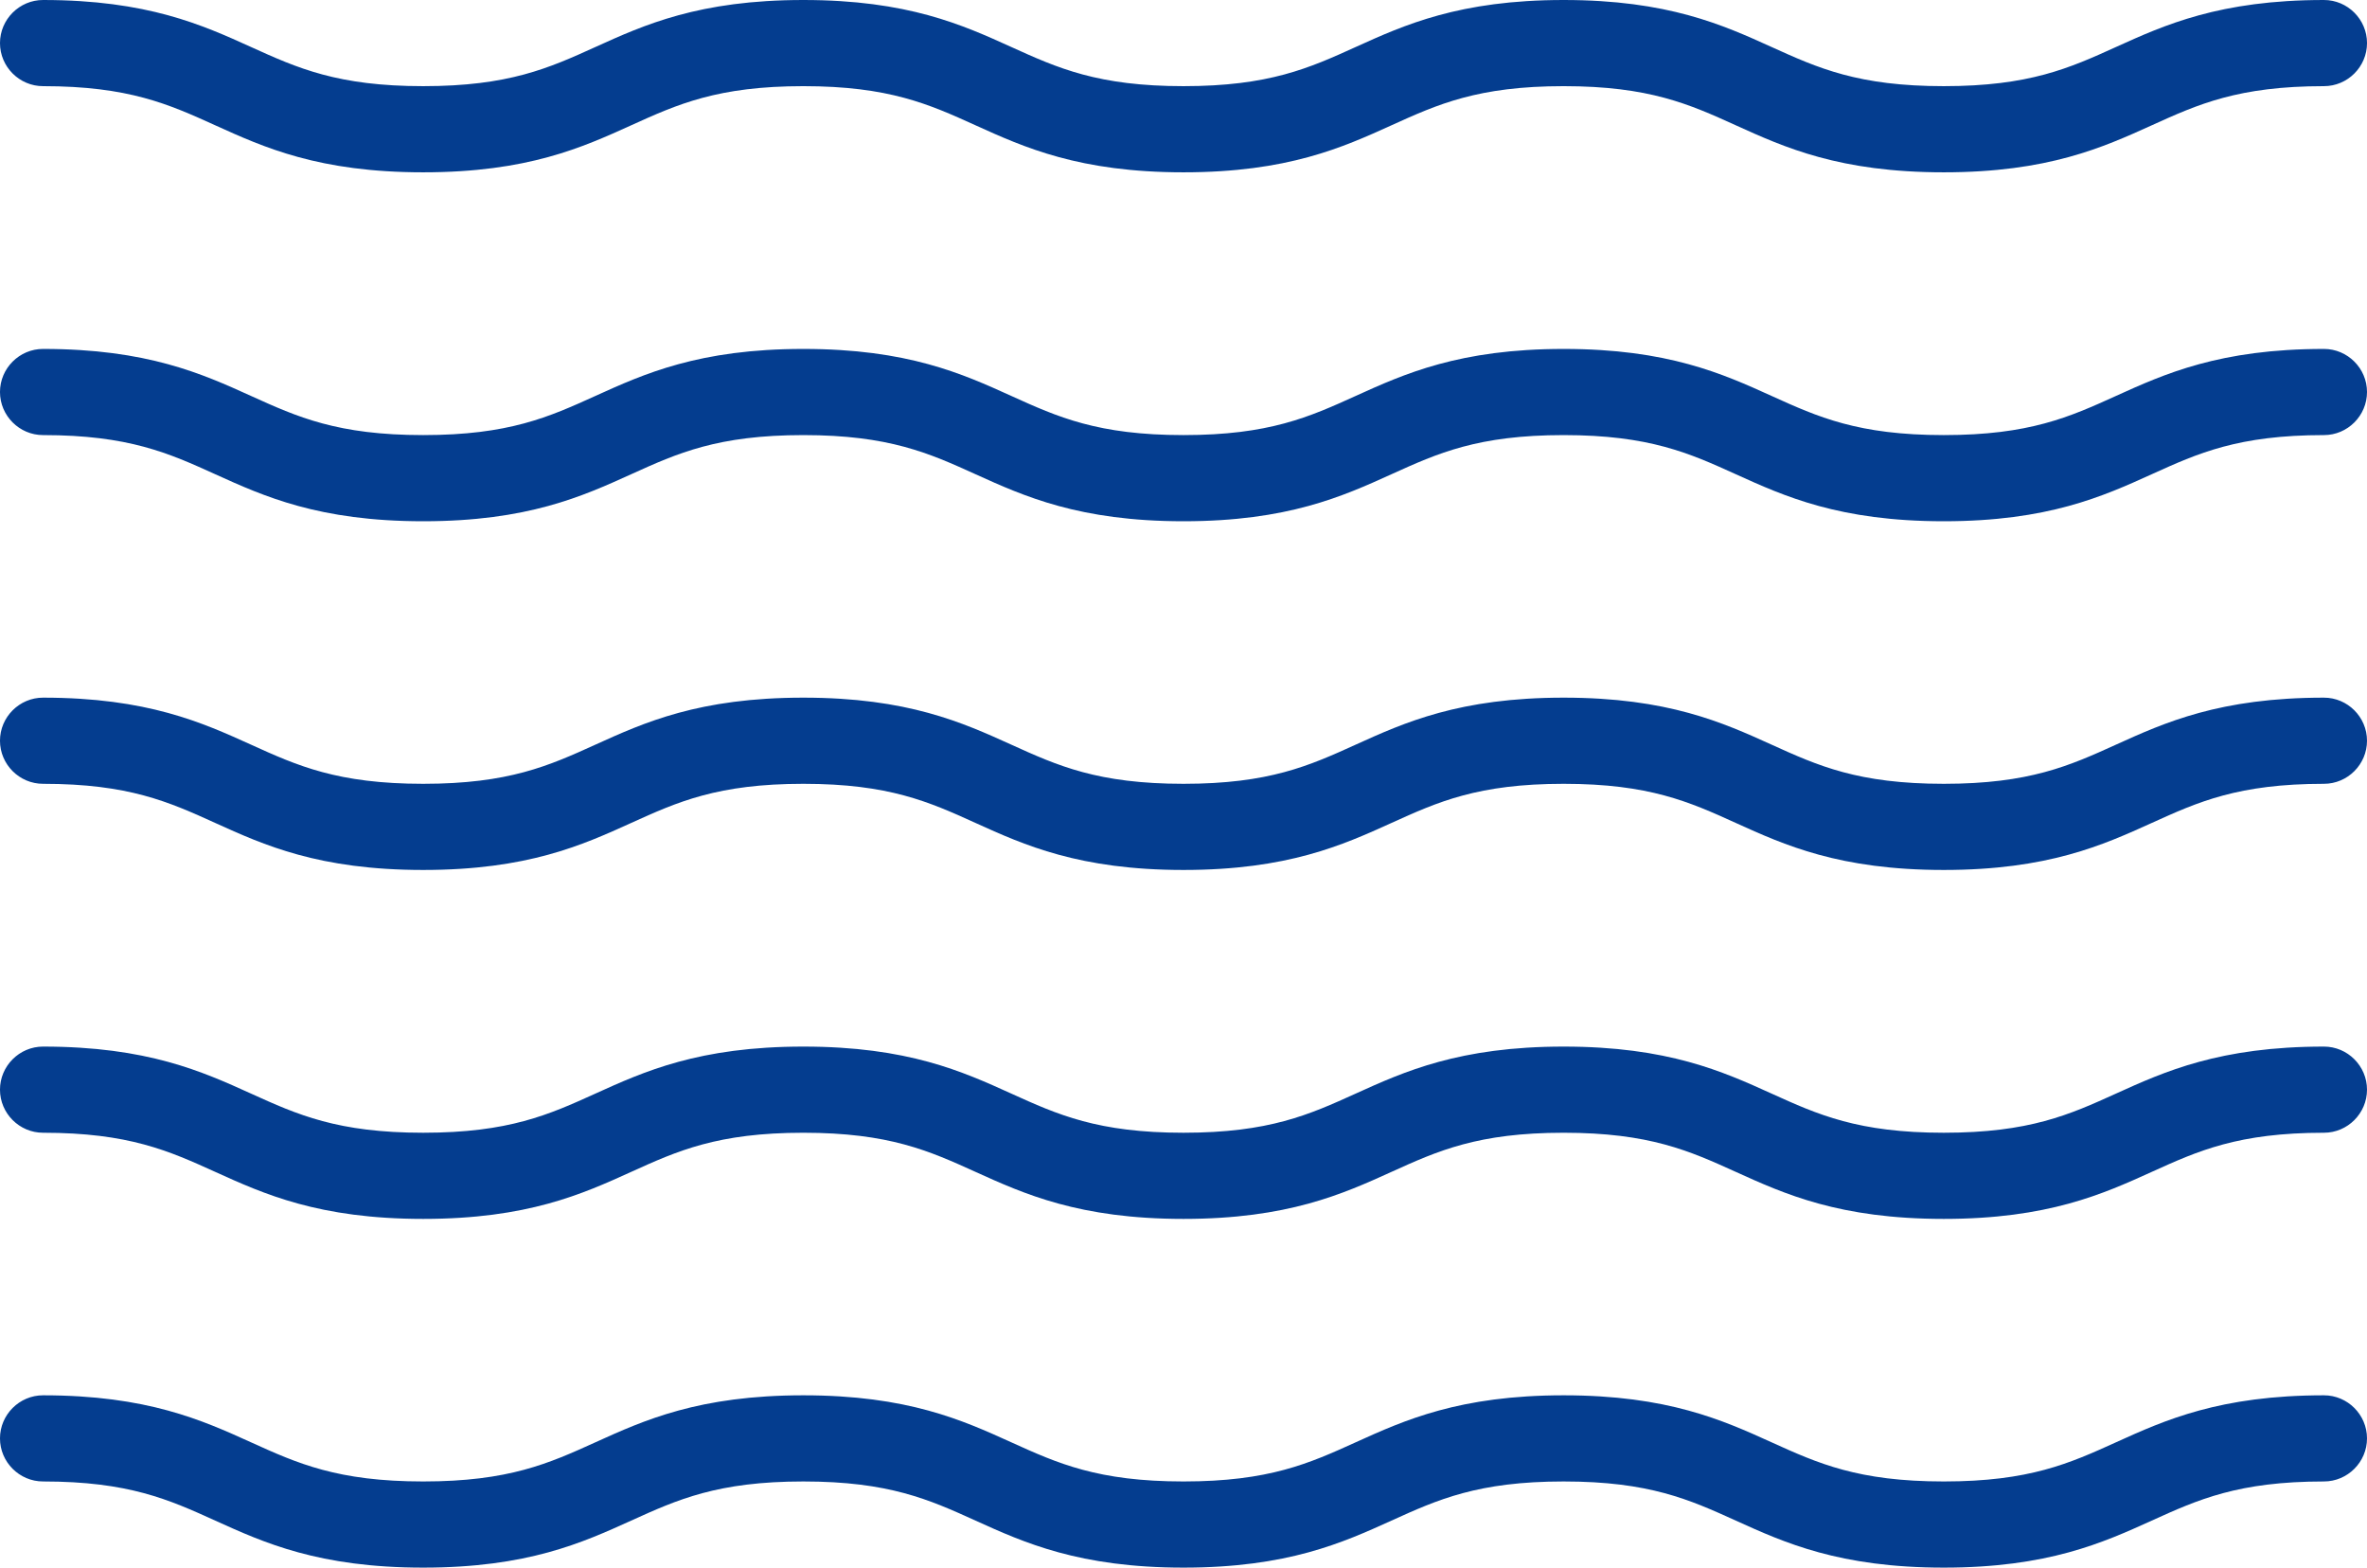 <svg xmlns="http://www.w3.org/2000/svg" id="Layer_2" data-name="Layer 2" viewBox="0 0 109.9 72.78"><defs><style>      .cls-1 {        fill: #043d8f;      }    </style></defs><g id="Layer_1-2" data-name="Layer 1"><g><path class="cls-1" d="m90.25,8c-4.85,0-7.4-1.16-9.65-2.18-2.16-.98-4.02-1.82-8-1.82s-5.84.84-8,1.82c-2.25,1.02-4.81,2.18-9.65,2.18s-7.4-1.16-9.65-2.18c-2.16-.98-4.02-1.82-8-1.82s-5.84.84-8,1.82c-2.25,1.02-4.8,2.18-9.65,2.18s-7.4-1.16-9.65-2.18c-2.16-.98-4.02-1.82-8-1.82-1.1,0-2-.9-2-2S.9,0,2,0c4.84,0,7.4,1.16,9.65,2.18,2.16.98,4.02,1.82,8,1.82s5.84-.84,8-1.82c2.25-1.02,4.8-2.18,9.65-2.18s7.4,1.16,9.65,2.18c2.16.98,4.02,1.82,8,1.82s5.84-.84,8-1.82c2.25-1.02,4.81-2.18,9.65-2.18s7.4,1.16,9.65,2.18c2.16.98,4.02,1.82,8,1.82s5.84-.84,8-1.82c2.25-1.02,4.81-2.18,9.65-2.18,1.1,0,2,.9,2,2s-.9,2-2,2c-3.98,0-5.84.84-8,1.82-2.25,1.02-4.81,2.18-9.65,2.18Z"></path><path class="cls-1" d="m90.25,24.2c-4.85,0-7.4-1.16-9.65-2.18-2.16-.98-4.02-1.82-8-1.82s-5.84.84-8,1.82c-2.25,1.02-4.81,2.18-9.65,2.18s-7.4-1.16-9.65-2.18c-2.16-.98-4.02-1.82-8-1.82s-5.84.84-8,1.82c-2.25,1.02-4.8,2.18-9.65,2.18s-7.4-1.16-9.65-2.18c-2.16-.98-4.02-1.82-8-1.82-1.1,0-2-.9-2-2s.9-2,2-2c4.84,0,7.4,1.16,9.65,2.18,2.16.98,4.02,1.82,8,1.82s5.84-.84,8-1.82c2.25-1.02,4.8-2.18,9.65-2.18s7.4,1.16,9.65,2.18c2.16.98,4.02,1.82,8,1.82s5.84-.84,8-1.82c2.25-1.02,4.81-2.18,9.65-2.18s7.4,1.16,9.65,2.18c2.16.98,4.02,1.82,8,1.82s5.84-.84,8-1.82c2.25-1.02,4.81-2.18,9.65-2.18,1.1,0,2,.9,2,2s-.9,2-2,2c-3.98,0-5.84.84-8,1.82-2.25,1.02-4.81,2.18-9.65,2.18Z"></path><path class="cls-1" d="m90.25,40.39c-4.85,0-7.4-1.16-9.65-2.18-2.16-.98-4.02-1.82-8-1.82s-5.84.84-8,1.82c-2.25,1.02-4.81,2.18-9.65,2.18s-7.4-1.16-9.65-2.18c-2.16-.98-4.02-1.82-8-1.82s-5.84.84-8,1.82c-2.25,1.02-4.8,2.18-9.65,2.18s-7.4-1.16-9.65-2.18c-2.16-.98-4.02-1.82-8-1.82-1.1,0-2-.9-2-2s.9-2,2-2c4.84,0,7.4,1.16,9.65,2.18,2.16.98,4.02,1.82,8,1.82s5.84-.84,8-1.82c2.25-1.02,4.8-2.18,9.65-2.18s7.4,1.16,9.65,2.18c2.16.98,4.02,1.82,8,1.82s5.84-.84,8-1.82c2.25-1.02,4.81-2.18,9.65-2.18s7.4,1.16,9.65,2.18c2.16.98,4.02,1.82,8,1.82s5.84-.84,8-1.82c2.25-1.02,4.81-2.18,9.65-2.18,1.1,0,2,.9,2,2s-.9,2-2,2c-3.98,0-5.84.84-8,1.82-2.25,1.02-4.81,2.18-9.65,2.18Z"></path><path class="cls-1" d="m90.25,56.59c-4.85,0-7.4-1.16-9.65-2.18-2.16-.98-4.02-1.82-8-1.82s-5.84.84-8,1.82c-2.25,1.02-4.81,2.18-9.65,2.18s-7.4-1.16-9.65-2.18c-2.16-.98-4.02-1.82-8-1.82s-5.84.84-8,1.82c-2.25,1.02-4.8,2.18-9.65,2.18s-7.4-1.16-9.65-2.18c-2.16-.98-4.02-1.82-8-1.82-1.1,0-2-.9-2-2s.9-2,2-2c4.84,0,7.4,1.16,9.65,2.18,2.16.98,4.02,1.82,8,1.82s5.84-.84,8-1.82c2.25-1.02,4.8-2.18,9.65-2.18s7.4,1.16,9.65,2.18c2.16.98,4.02,1.82,8,1.82s5.84-.84,8-1.82c2.25-1.02,4.81-2.18,9.65-2.18s7.4,1.16,9.65,2.18c2.16.98,4.02,1.82,8,1.82s5.84-.84,8-1.82c2.25-1.02,4.81-2.18,9.65-2.18,1.1,0,2,.9,2,2s-.9,2-2,2c-3.98,0-5.84.84-8,1.82-2.25,1.02-4.81,2.18-9.65,2.18Z"></path><path class="cls-1" d="m90.25,72.78c-4.85,0-7.4-1.16-9.65-2.18-2.16-.98-4.02-1.82-8-1.82s-5.84.84-8,1.82c-2.25,1.02-4.81,2.18-9.65,2.18s-7.4-1.16-9.65-2.18c-2.16-.98-4.02-1.82-8-1.82s-5.84.84-8,1.82c-2.25,1.02-4.8,2.18-9.65,2.18s-7.4-1.16-9.65-2.18c-2.16-.98-4.02-1.82-8-1.82-1.1,0-2-.9-2-2s.9-2,2-2c4.84,0,7.4,1.16,9.65,2.18,2.16.98,4.02,1.82,8,1.82s5.84-.84,8-1.82c2.25-1.02,4.8-2.18,9.65-2.18s7.4,1.16,9.65,2.18c2.16.98,4.02,1.82,8,1.82s5.84-.84,8-1.82c2.25-1.02,4.81-2.18,9.65-2.18s7.4,1.16,9.65,2.18c2.16.98,4.02,1.82,8,1.82s5.84-.84,8-1.82c2.25-1.02,4.81-2.18,9.65-2.18,1.1,0,2,.9,2,2s-.9,2-2,2c-3.98,0-5.84.84-8,1.82-2.25,1.02-4.81,2.18-9.65,2.18Z"></path></g></g></svg>